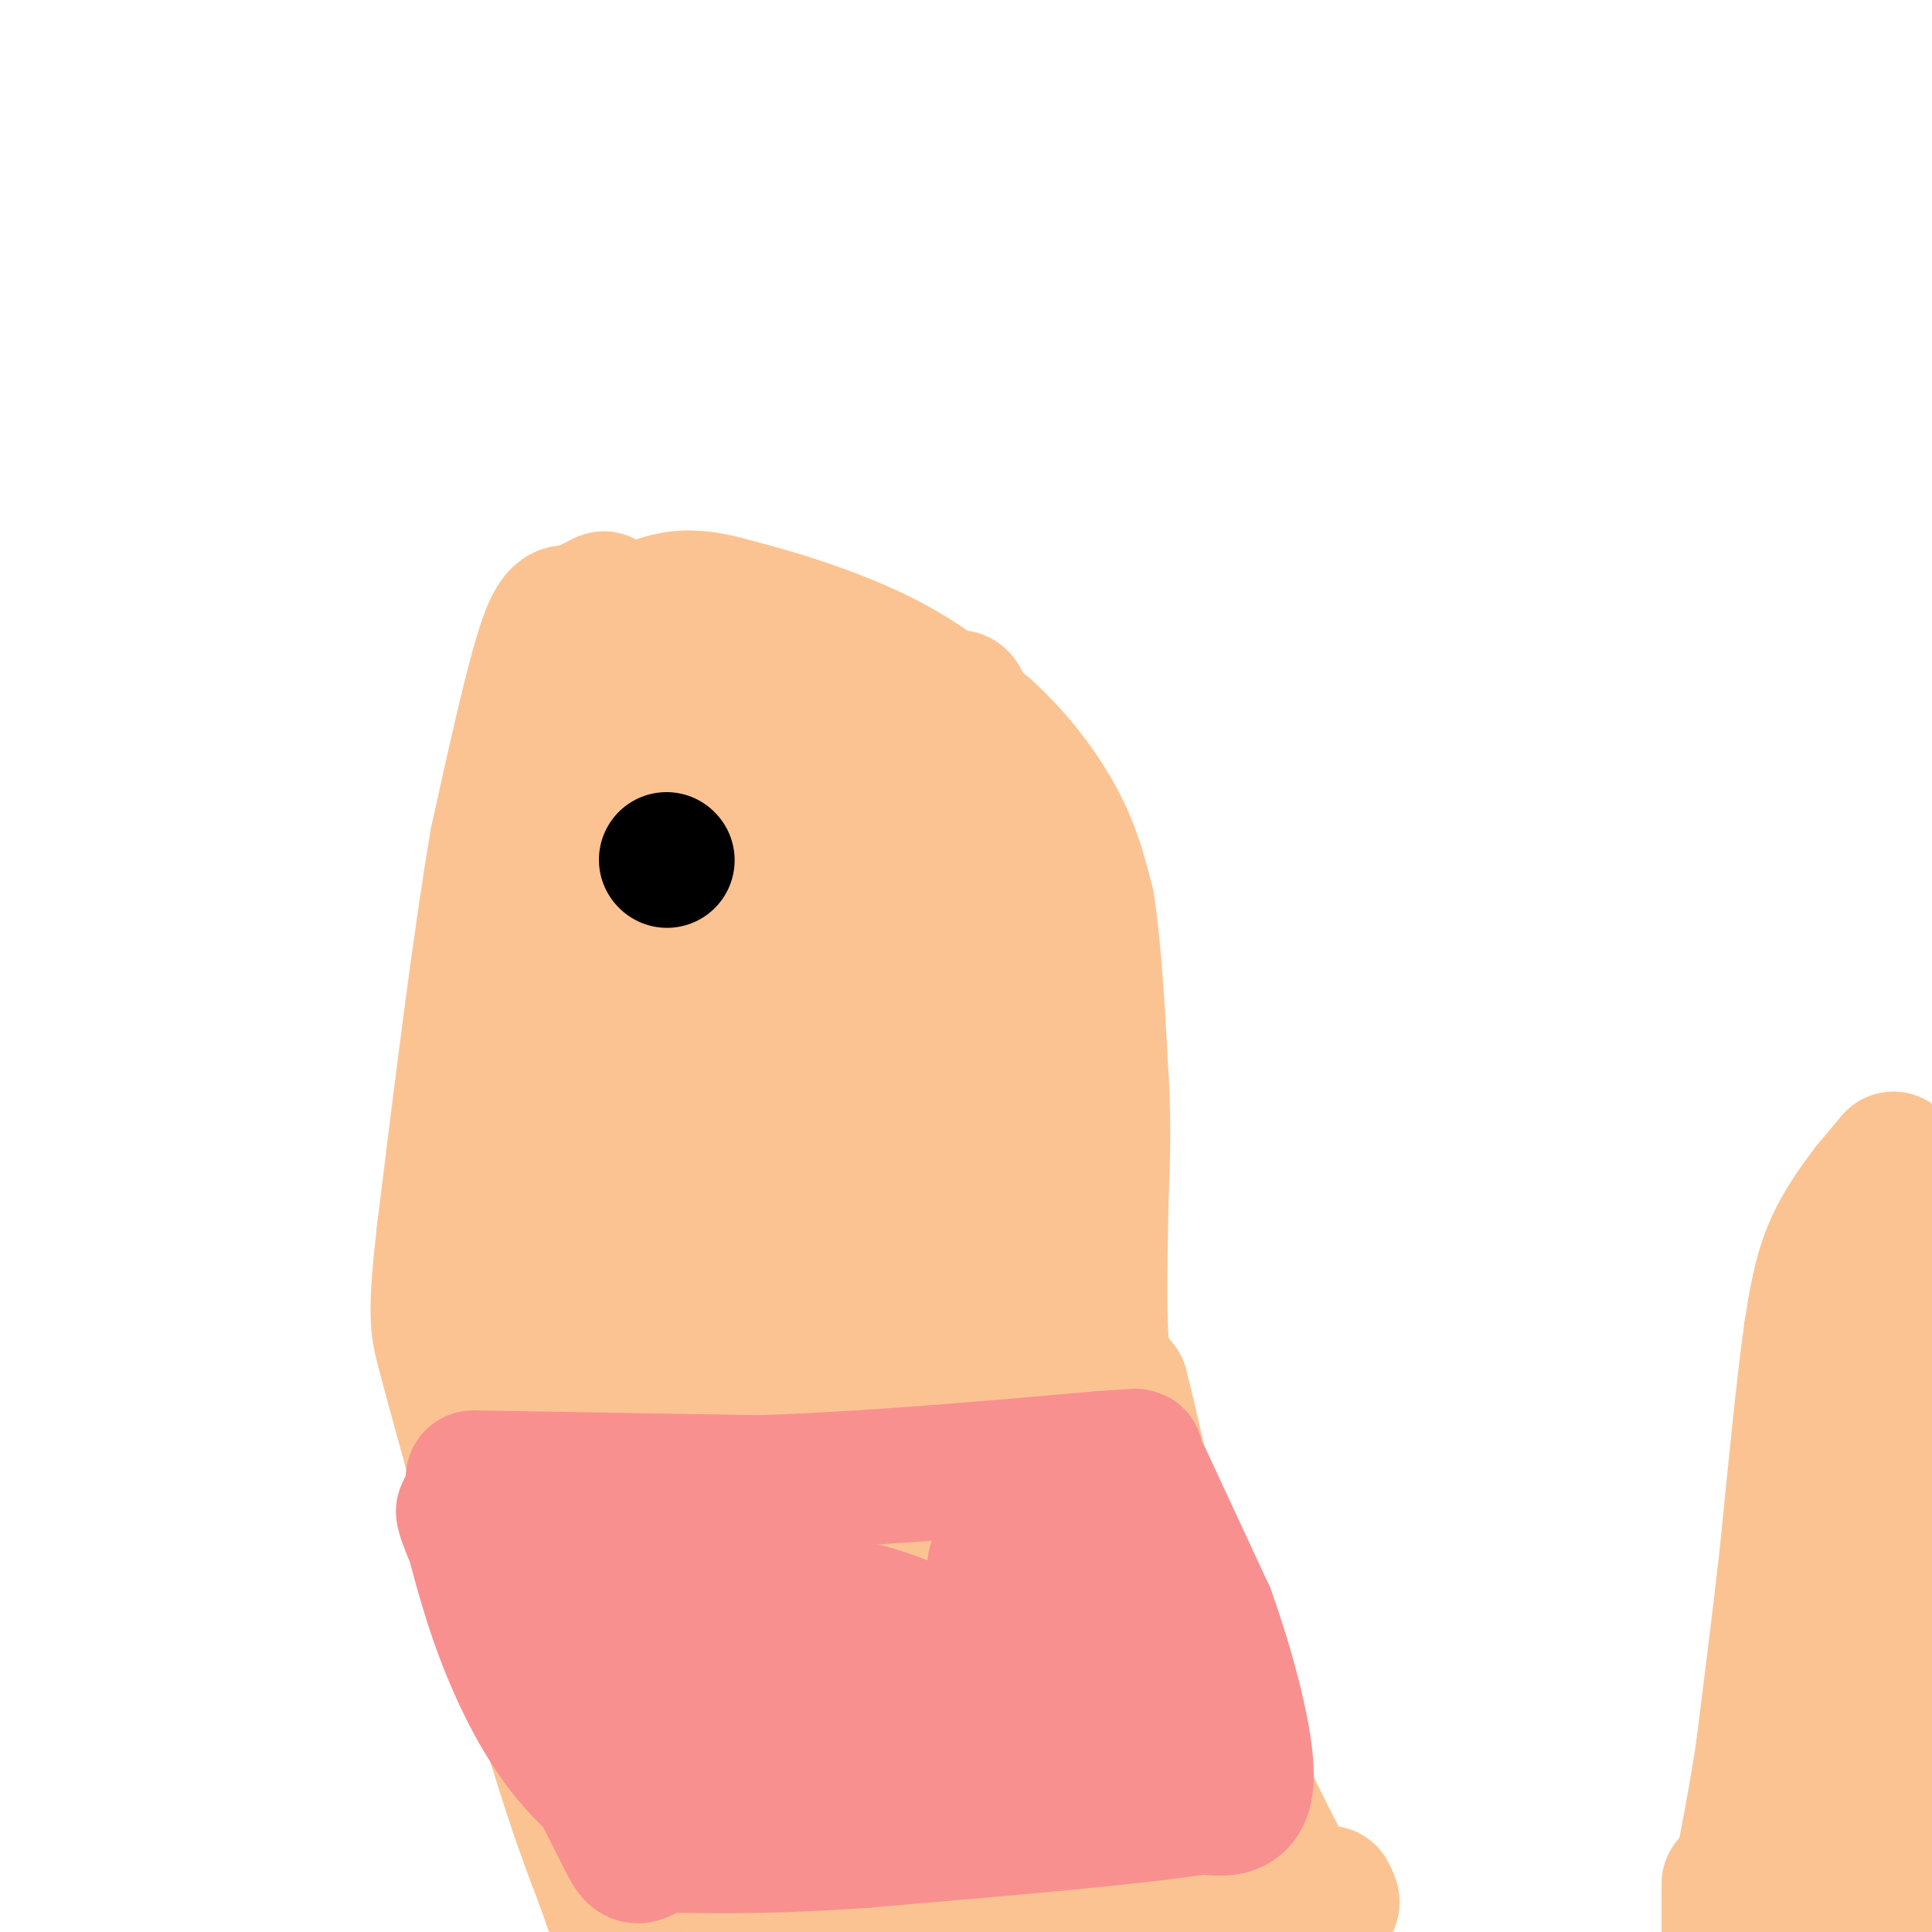 <svg viewBox='0 0 400 400' version='1.1' xmlns='http://www.w3.org/2000/svg' xmlns:xlink='http://www.w3.org/1999/xlink'><g fill='none' stroke='#FCC392' stroke-width='28' stroke-linecap='round' stroke-linejoin='round'><path d='M125,124c0.000,0.000 -6.000,3.000 -6,3'/><path d='M119,127c-1.822,-0.022 -3.378,-1.578 -6,6c-2.622,7.578 -6.311,24.289 -10,41'/><path d='M103,174c-3.500,20.333 -7.250,50.667 -11,81'/><path d='M92,255c-1.978,17.178 -1.422,19.622 0,25c1.422,5.378 3.711,13.689 6,22'/><path d='M98,302c3.833,13.500 10.417,36.250 17,59'/><path d='M115,361c4.500,14.667 7.250,21.833 10,29'/><path d='M125,390c2.400,6.956 3.400,9.844 3,5c-0.400,-4.844 -2.200,-17.422 -4,-30'/><path d='M126,130c4.667,-2.667 9.333,-5.333 14,-6c4.667,-0.667 9.333,0.667 14,2'/><path d='M154,126c7.422,1.867 18.978,5.533 28,10c9.022,4.467 15.511,9.733 22,15'/><path d='M204,151c6.489,5.800 11.711,12.800 15,19c3.289,6.200 4.644,11.600 6,17'/><path d='M225,187c1.500,9.000 2.250,23.000 3,37'/><path d='M228,224c0.500,9.833 0.250,15.917 0,22'/><path d='M228,246c-0.178,10.133 -0.622,24.467 0,32c0.622,7.533 2.311,8.267 4,9'/><path d='M232,287c2.167,8.167 5.583,24.083 9,40'/><path d='M241,327c3.667,12.500 8.333,23.750 13,35'/><path d='M254,362c4.333,10.333 8.667,18.667 13,27'/><path d='M267,389c3.500,5.333 5.750,5.167 8,5'/><path d='M275,394c1.333,0.500 0.667,-0.750 0,-2'/><path d='M392,240c0.000,0.000 -5.000,6.000 -5,6'/><path d='M387,246c-2.378,3.067 -5.822,7.733 -8,13c-2.178,5.267 -3.089,11.133 -4,17'/><path d='M375,276c-1.500,10.500 -3.250,28.250 -5,46'/><path d='M370,322c-1.667,14.500 -3.333,27.750 -5,41'/><path d='M365,363c-2.000,13.000 -4.500,25.000 -7,37'/><path d='M358,399c0.000,0.000 0.000,-9.000 0,-9'/><path d='M399,297c-1.250,3.667 -2.500,7.333 -3,1c-0.500,-6.333 -0.250,-22.667 0,-39'/><path d='M396,259c-0.333,4.500 -1.167,35.250 -2,66'/><path d='M394,325c-2.000,19.167 -6.000,34.083 -10,49'/><path d='M384,374c-1.911,13.756 -1.689,23.644 -2,15c-0.311,-8.644 -1.156,-35.822 -2,-63'/><path d='M380,326c0.881,-14.988 4.083,-20.958 7,-18c2.917,2.958 5.548,14.845 6,28c0.452,13.155 -1.274,27.577 -3,42'/><path d='M390,378c-0.778,10.133 -1.222,14.467 -2,16c-0.778,1.533 -1.889,0.267 -3,-1'/><path d='M147,152c0.071,-3.927 0.142,-7.854 -3,-9c-3.142,-1.146 -9.495,0.490 -15,3c-5.505,2.510 -10.160,5.894 -13,11c-2.840,5.106 -3.864,11.936 -3,17c0.864,5.064 3.617,8.363 5,11c1.383,2.637 1.395,4.610 7,4c5.605,-0.610 16.802,-3.805 28,-7'/><path d='M153,182c5.462,-2.102 5.117,-3.858 6,-7c0.883,-3.142 2.994,-7.670 2,-14c-0.994,-6.330 -5.093,-14.464 -10,-18c-4.907,-3.536 -10.623,-2.476 -18,0c-7.377,2.476 -16.414,6.366 -21,9c-4.586,2.634 -4.721,4.011 -5,6c-0.279,1.989 -0.701,4.589 0,9c0.701,4.411 2.524,10.633 9,16c6.476,5.367 17.606,9.880 24,12c6.394,2.120 8.054,1.847 13,0c4.946,-1.847 13.178,-5.266 18,-10c4.822,-4.734 6.235,-10.781 5,-14c-1.235,-3.219 -5.117,-3.609 -9,-4'/><path d='M167,167c-5.415,2.102 -14.451,9.358 -19,17c-4.549,7.642 -4.611,15.671 -2,19c2.611,3.329 7.894,1.959 13,0c5.106,-1.959 10.036,-4.507 13,-11c2.964,-6.493 3.963,-16.930 2,-29c-1.963,-12.070 -6.887,-25.771 -13,-31c-6.113,-5.229 -13.415,-1.985 -19,2c-5.585,3.985 -9.453,8.710 -11,19c-1.547,10.290 -0.774,26.145 0,42'/><path d='M131,195c-0.032,7.890 -0.111,6.614 1,5c1.111,-1.614 3.412,-3.566 5,-11c1.588,-7.434 2.464,-20.348 0,-22c-2.464,-1.652 -8.269,7.959 -12,12c-3.731,4.041 -5.389,2.511 -7,32c-1.611,29.489 -3.175,89.997 -2,107c1.175,17.003 5.087,-9.498 9,-36'/><path d='M125,282c0.803,-35.275 -1.691,-105.463 -3,-93c-1.309,12.463 -1.433,107.578 0,141c1.433,33.422 4.424,5.152 8,-14c3.576,-19.152 7.736,-29.186 11,-47c3.264,-17.814 5.632,-43.407 8,-69'/><path d='M149,200c1.185,-19.410 0.146,-33.436 2,-10c1.854,23.436 6.600,84.333 9,108c2.400,23.667 2.454,10.103 3,-7c0.546,-17.103 1.585,-37.744 1,-54c-0.585,-16.256 -2.792,-28.128 -5,-40'/><path d='M159,197c1.967,18.102 9.383,83.357 13,96c3.617,12.643 3.435,-27.327 2,-57c-1.435,-29.673 -4.124,-49.049 -4,-57c0.124,-7.951 3.062,-4.475 6,-1'/><path d='M176,178c3.512,-1.286 9.292,-4.000 12,-7c2.708,-3.000 2.345,-6.286 3,-6c0.655,0.286 2.327,4.143 4,8'/><path d='M195,173c3.111,3.156 8.889,7.044 11,23c2.111,15.956 0.556,43.978 -1,72'/><path d='M205,268c-1.133,16.000 -3.467,20.000 -2,37c1.467,17.000 6.733,47.000 12,77'/><path d='M215,382c2.034,13.115 1.120,7.404 3,6c1.880,-1.404 6.556,1.500 11,-2c4.444,-3.500 8.658,-13.404 10,-20c1.342,-6.596 -0.188,-9.885 -2,-9c-1.812,0.885 -3.906,5.942 -6,11'/><path d='M231,368c-2.048,3.119 -4.167,5.417 1,10c5.167,4.583 17.619,11.452 16,14c-1.619,2.548 -17.310,0.774 -33,-1'/><path d='M215,391c-15.500,-0.833 -37.750,-2.417 -60,-4'/><path d='M155,387c-10.944,-1.818 -8.305,-4.364 -8,-5c0.305,-0.636 -1.726,0.636 -4,-13c-2.274,-13.636 -4.793,-42.182 -5,-53c-0.207,-10.818 1.896,-3.909 4,3'/><path d='M142,319c3.000,14.000 8.500,47.500 14,81'/><path d='M163,395c4.474,-5.963 8.947,-11.927 12,-34c3.053,-22.073 4.684,-60.257 4,-70c-0.684,-9.743 -3.684,8.954 -3,32c0.684,23.046 5.053,50.442 7,45c1.947,-5.442 1.474,-43.721 1,-82'/><path d='M184,286c8.959,3.898 30.855,54.643 40,75c9.145,20.357 5.539,10.327 5,2c-0.539,-8.327 1.989,-14.951 -1,-32c-2.989,-17.049 -11.494,-44.525 -20,-72'/><path d='M208,259c-4.450,-33.038 -5.576,-79.635 -7,-100c-1.424,-20.365 -3.144,-14.500 -5,-11c-1.856,3.500 -3.846,4.635 -6,14c-2.154,9.365 -4.473,26.962 -3,49c1.473,22.038 6.736,48.519 12,75'/><path d='M199,286c2.952,21.738 4.333,38.583 10,53c5.667,14.417 15.619,26.405 18,31c2.381,4.595 -2.810,1.798 -8,-1'/><path d='M219,369c-10.093,-4.404 -31.324,-14.912 -42,-21c-10.676,-6.088 -10.797,-7.754 -14,-14c-3.203,-6.246 -9.486,-17.070 -11,-19c-1.514,-1.930 1.743,5.035 5,12'/><path d='M174,347c13.812,11.954 27.624,23.907 32,26c4.376,2.093 -0.683,-5.676 -1,-9c-0.317,-3.324 4.107,-2.203 -7,-8c-11.107,-5.797 -37.745,-18.514 -47,-23c-9.255,-4.486 -1.128,-0.743 7,3'/></g>
<g fill='none' stroke='#F99090' stroke-width='28' stroke-linecap='round' stroke-linejoin='round'><path d='M98,306c0.000,0.000 59.000,1.000 59,1'/><path d='M157,307c21.667,-0.667 46.333,-2.833 71,-5'/><path d='M228,302c12.000,-0.833 6.500,-0.417 1,0'/><path d='M237,306c0.000,0.000 13.000,28.000 13,28'/><path d='M250,334c4.200,11.644 8.200,26.756 8,34c-0.200,7.244 -4.600,6.622 -9,6'/><path d='M249,374c-13.167,2.167 -41.583,4.583 -70,7'/><path d='M179,381c-18.500,1.333 -29.750,1.167 -41,1'/><path d='M138,382c-7.356,1.711 -5.244,5.489 -10,-4c-4.756,-9.489 -16.378,-32.244 -28,-55'/><path d='M100,323c-5.241,-11.281 -4.343,-11.982 -3,-8c1.343,3.982 3.131,12.649 7,23c3.869,10.351 9.820,22.386 18,30c8.180,7.614 18.590,10.807 29,14'/><path d='M151,382c18.238,-0.095 49.333,-7.333 64,-12c14.667,-4.667 12.905,-6.762 9,-10c-3.905,-3.238 -9.952,-7.619 -16,-12'/><path d='M208,348c-6.435,-4.490 -14.522,-9.715 -24,-13c-9.478,-3.285 -20.346,-4.629 -30,-5c-9.654,-0.371 -18.093,0.230 -10,3c8.093,2.770 32.717,7.707 53,9c20.283,1.293 36.224,-1.059 42,-2c5.776,-0.941 1.388,-0.470 -3,0'/><path d='M236,340c-17.774,0.393 -60.709,1.377 -77,1c-16.291,-0.377 -5.938,-2.115 2,-3c7.938,-0.885 13.461,-0.917 25,0c11.539,0.917 29.093,2.782 35,7c5.907,4.218 0.167,10.790 -2,14c-2.167,3.210 -0.762,3.060 -4,3c-3.238,-0.060 -11.119,-0.030 -19,0'/><path d='M196,362c-12.226,-0.488 -33.292,-1.708 -44,-9c-10.708,-7.292 -11.060,-20.655 -14,-27c-2.940,-6.345 -8.470,-5.673 -14,-5'/><path d='M124,321c-1.196,2.254 2.813,10.388 2,17c-0.813,6.612 -6.450,11.703 10,15c16.450,3.297 54.986,4.799 76,3c21.014,-1.799 24.507,-6.900 28,-12'/><path d='M240,344c4.191,-6.979 0.670,-18.427 -2,-24c-2.670,-5.573 -4.488,-5.270 -8,-6c-3.512,-0.730 -8.718,-2.494 -13,-1c-4.282,1.494 -7.641,6.247 -11,11'/></g>
<g fill='none' stroke='#000000' stroke-width='28' stroke-linecap='round' stroke-linejoin='round'><path d='M138,178c0.000,0.000 0.100,0.100 0.1,0.1'/></g>
</svg>